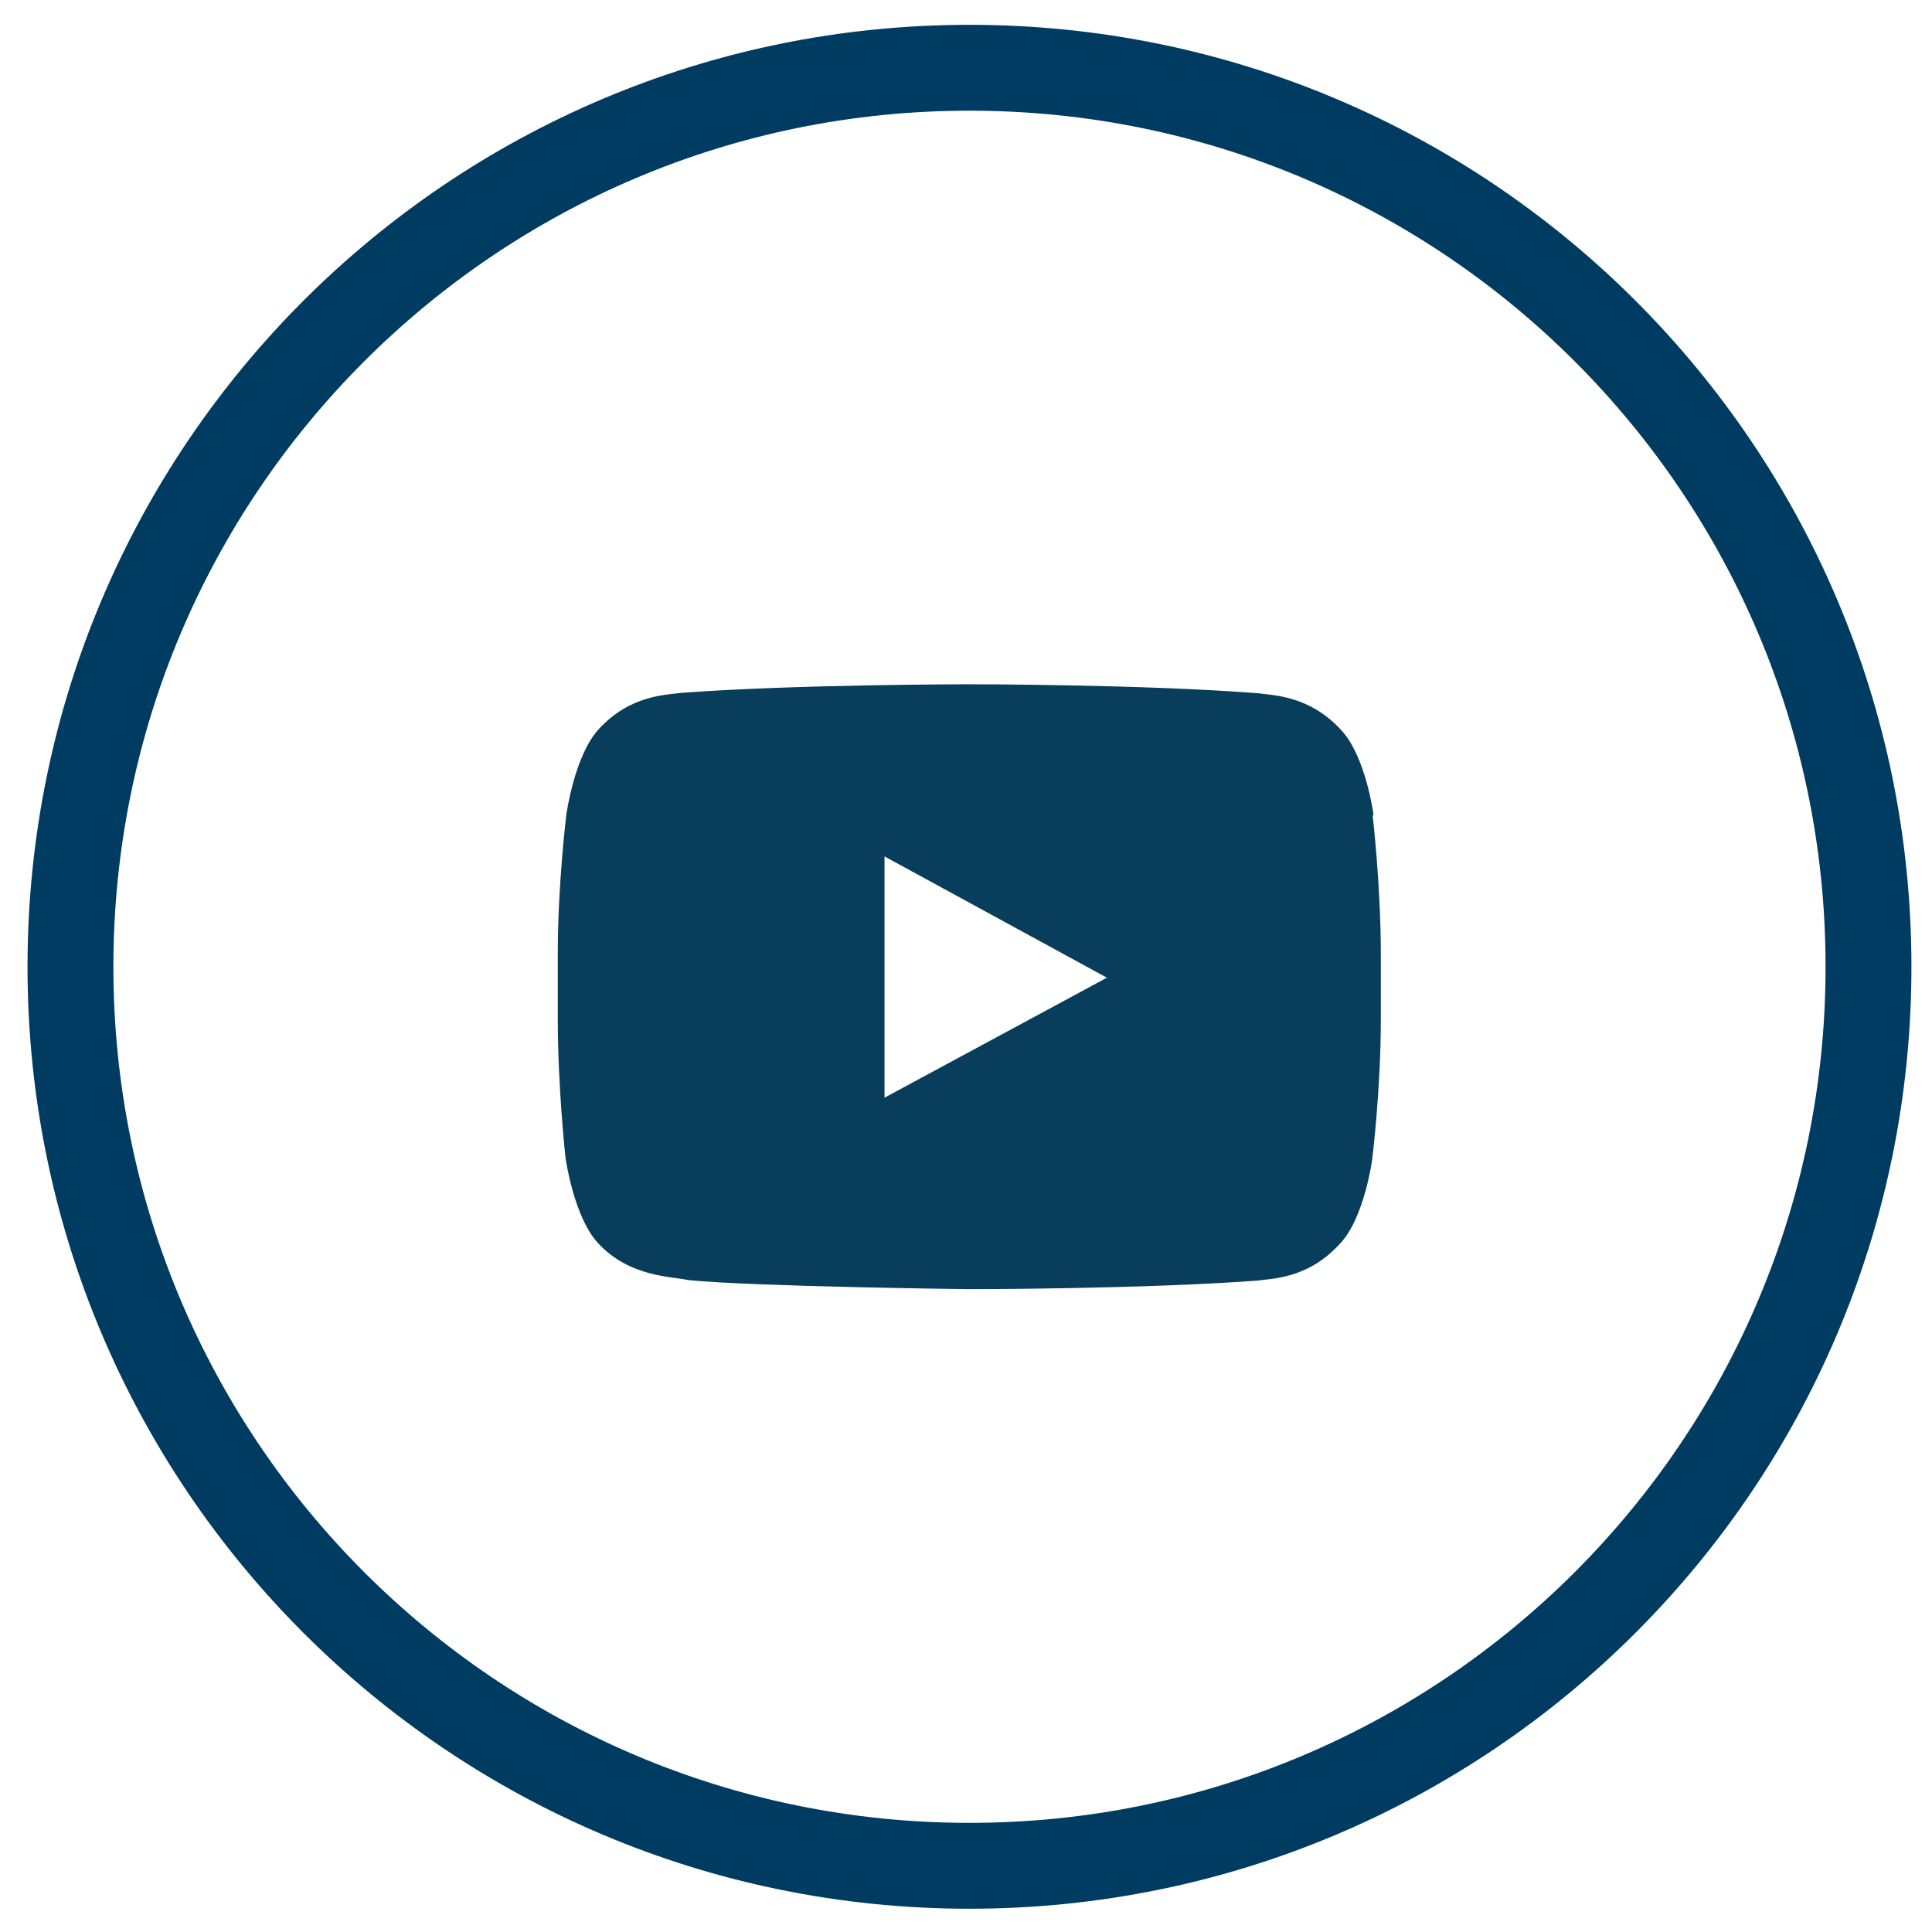 <svg width="45" height="45" viewBox="0 0 45 45" fill="none" xmlns="http://www.w3.org/2000/svg">
<path d="M22.581 43.458C34.145 43.458 43.521 34.083 43.521 22.518C43.521 10.953 34.145 1.578 22.581 1.578C11.016 1.578 1.641 10.953 1.641 22.518C1.641 34.083 11.016 43.458 22.581 43.458Z" stroke="#003B61" stroke-width="2" stroke-miterlimit="10"/>
<path d="M31.992 18.977C31.992 18.977 31.812 17.608 31.232 16.997C30.502 16.207 29.682 16.198 29.312 16.148C26.622 15.938 22.602 15.938 22.602 15.938H22.592C22.592 15.938 18.562 15.938 15.882 16.137C15.502 16.188 14.682 16.188 13.952 16.977C13.382 17.587 13.192 18.968 13.192 18.968C13.192 18.968 12.992 20.587 12.992 22.207V23.727C12.992 25.348 13.172 26.968 13.172 26.968C13.172 26.968 13.362 28.348 13.932 28.957C14.662 29.747 15.632 29.727 16.042 29.817C17.572 29.968 22.572 30.027 22.572 30.027C22.572 30.027 26.602 30.027 29.282 29.828C29.652 29.777 30.472 29.777 31.202 28.977C31.782 28.378 31.962 26.997 31.962 26.997C31.962 26.997 32.162 25.378 32.162 23.758V22.517V22.238C32.162 20.617 31.972 18.997 31.972 18.997L31.992 18.977ZM25.792 22.767L20.602 25.567V21.258V19.948L22.932 21.218L25.772 22.767H25.792Z" fill="#083D5B"/>
</svg>
